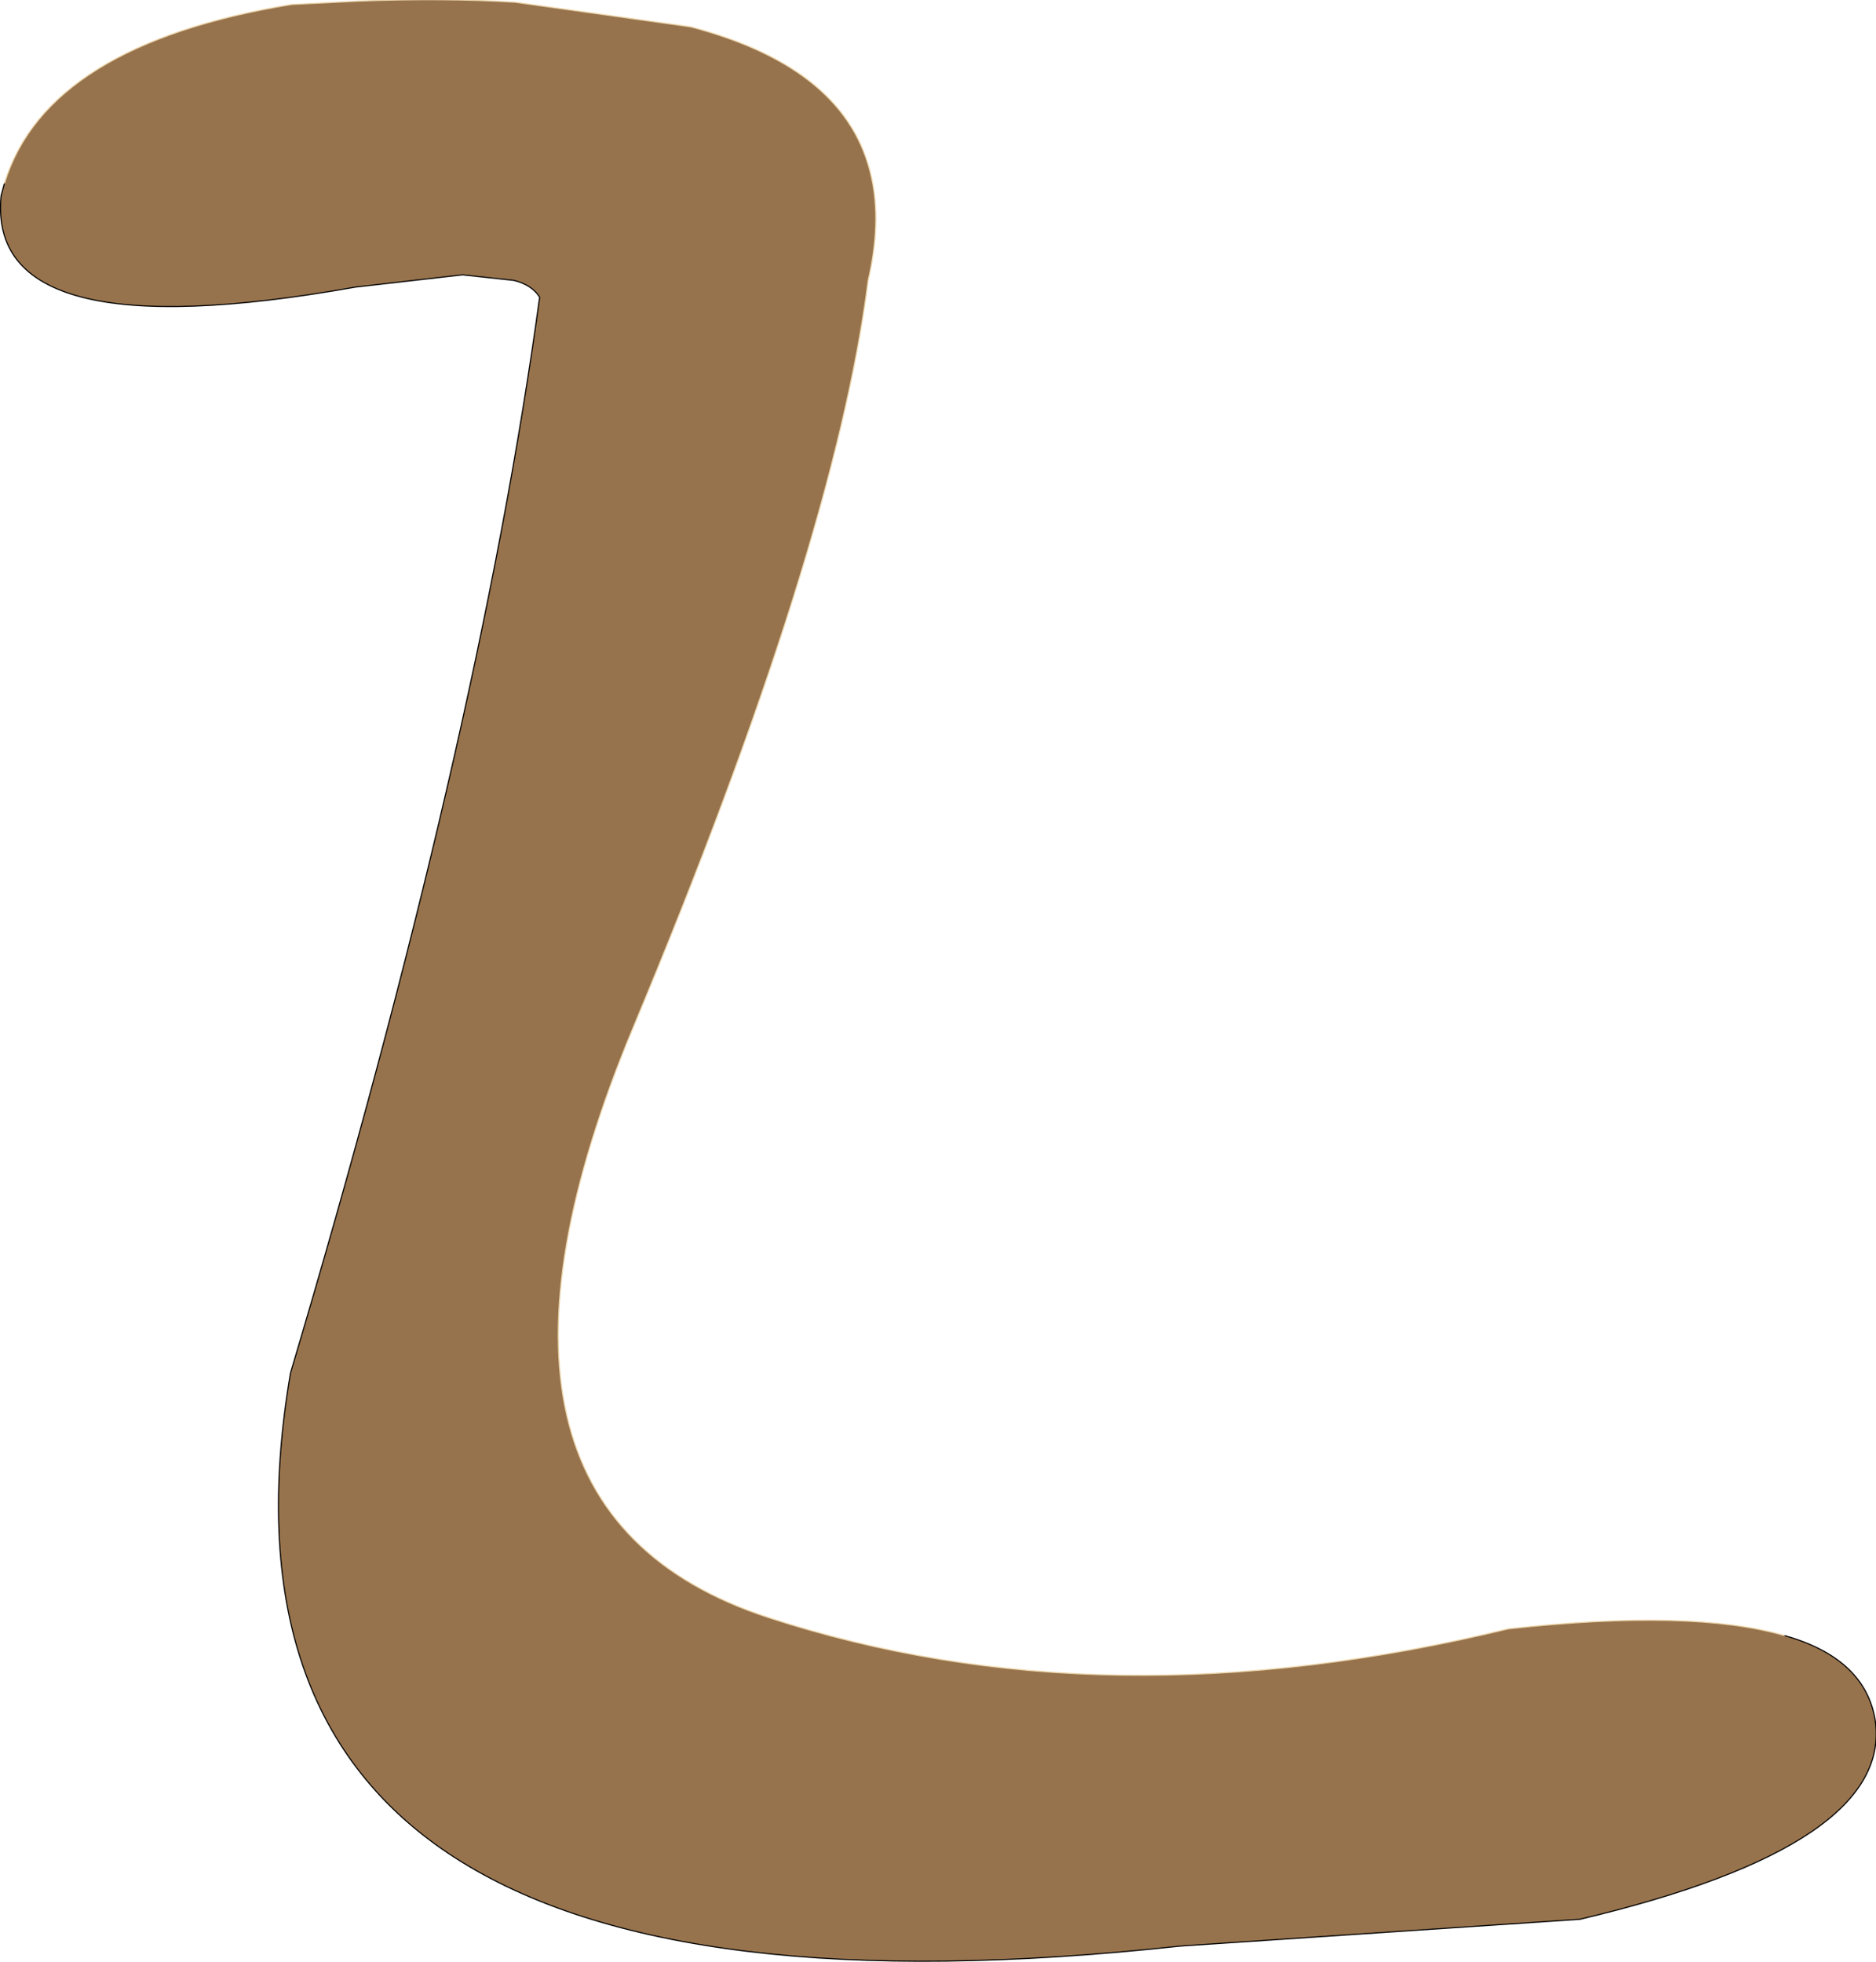 <?xml version="1.0" encoding="UTF-8" standalone="no"?>
<svg xmlns:xlink="http://www.w3.org/1999/xlink" height="87.8px" width="83.95px" xmlns="http://www.w3.org/2000/svg">
  <g transform="matrix(1.0, 0.0, 0.0, 1.0, 41.75, 46.0)">
    <path d="M-17.6 -32.7 Q-17.95 -33.25 -18.75 -33.45 L-21.05 -33.7 -25.85 -33.15 Q-42.4 -30.2 -41.7 -37.25 L-41.55 -37.8 Q-39.65 -44.0 -28.7 -45.8 L-25.7 -45.95 Q-21.9 -46.1 -18.7 -45.9 L-10.85 -44.8 Q-3.8 -42.95 -2.75 -38.05 -2.3 -36.05 -2.9 -33.45 -4.4 -21.6 -13.4 -0.05 -22.4 21.5 -7.35 26.4 7.65 31.3 25.75 26.9 33.95 26.0 38.1 27.2 41.65 28.2 42.15 30.9 43.1 36.55 28.95 39.9 L11.05 41.1 Q-33.95 46.0 -28.75 15.45 -20.3 -12.9 -17.6 -32.7 M38.1 27.2 Q18.05 32.5 -2.6 31.15 -9.9 30.3 -14.75 25.3 -20.9 19.0 -21.8 10.2 -22.25 5.85 -18.9 2.55 L-18.75 0.45 Q-17.15 -10.1 -13.0 -20.6 -10.35 -27.3 -10.5 -34.45 L-12.6 -38.25 Q-17.05 -39.9 -21.55 -38.6 -26.05 -37.15 -30.7 -37.15 L-41.55 -37.8 -30.7 -37.15 Q-26.05 -37.15 -21.55 -38.6 -17.05 -39.9 -12.6 -38.25 L-10.5 -34.45 Q-10.35 -27.3 -13.0 -20.6 -17.15 -10.1 -18.75 0.45 L-18.9 2.55 Q-22.25 5.85 -21.8 10.2 -20.9 19.0 -14.75 25.3 -9.9 30.3 -2.6 31.15 18.05 32.5 38.1 27.2" fill="#97734d" fill-rule="evenodd" stroke="none"/>
    <path d="M-17.6 -32.7 Q-17.95 -33.25 -18.75 -33.45 L-21.05 -33.7 -25.85 -33.15 Q-42.4 -30.2 -41.7 -37.25 L-41.55 -37.8 M38.1 27.2 Q41.65 28.2 42.15 30.9 43.1 36.55 28.95 39.9 L11.05 41.1 Q-33.95 46.0 -28.75 15.45 -20.3 -12.9 -17.6 -32.7" fill="none" stroke="#000000" stroke-linecap="round" stroke-linejoin="round" stroke-width="0.05"/>
    <path d="M-41.55 -37.8 Q-39.65 -44.0 -28.7 -45.8 L-25.7 -45.95 Q-21.9 -46.1 -18.7 -45.9 L-10.85 -44.8 Q-3.8 -42.95 -2.75 -38.05 -2.3 -36.05 -2.9 -33.45 -4.4 -21.6 -13.4 -0.05 -22.4 21.5 -7.35 26.4 7.65 31.3 25.75 26.9 33.95 26.0 38.1 27.2" fill="none" stroke="#ebd5ab" stroke-linecap="round" stroke-linejoin="round" stroke-width="0.05"/>
  </g>
</svg>
